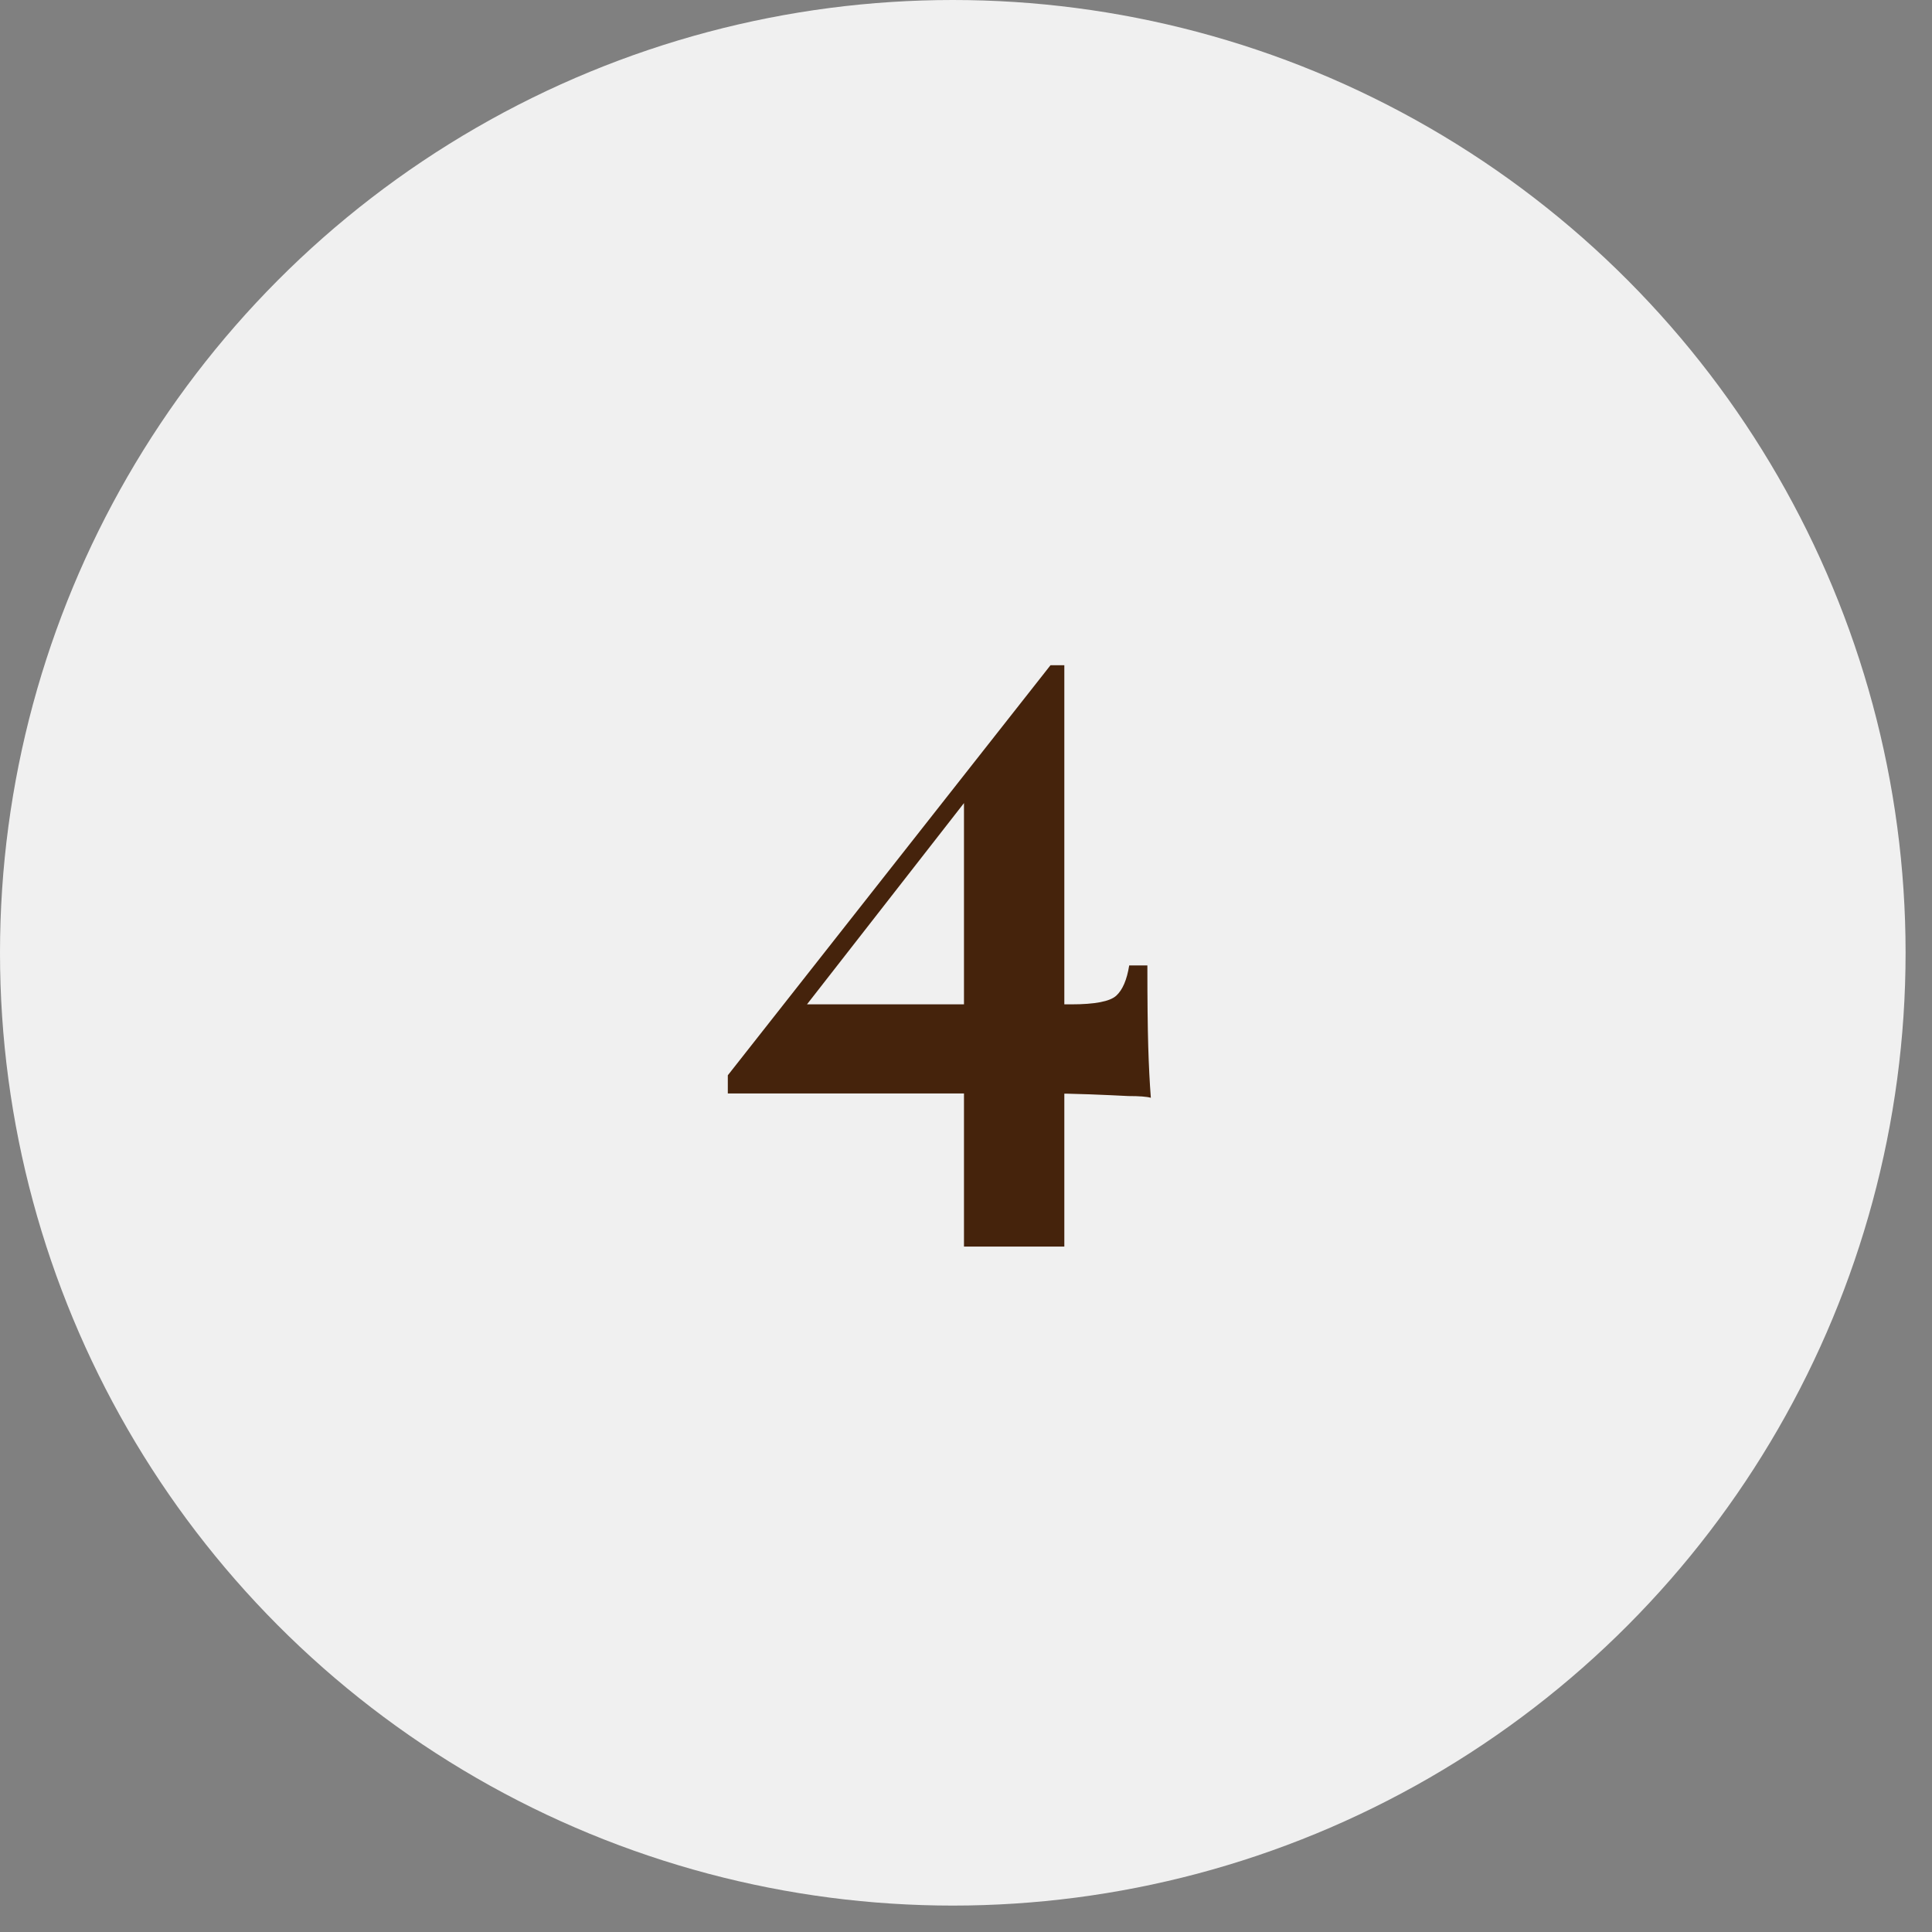 <?xml version="1.0" encoding="UTF-8"?> <svg xmlns="http://www.w3.org/2000/svg" width="67" height="67" viewBox="0 0 67 67" fill="none"><rect x="0" y="0" width="67" height="67" fill="#808080" stroke="none"/><circle cx="33.042" cy="33.042" r="33.042" fill="#F0F0F0"></circle><path d="M36.43 23.07L36.55 23.85L27.19 35.85L27.61 34.83H37.15C37.97 34.83 38.49 34.73 38.71 34.53C38.93 34.33 39.08 33.98 39.16 33.48H39.79C39.79 34.68 39.8 35.62 39.82 36.3C39.84 36.96 39.87 37.55 39.91 38.07C39.77 38.03 39.51 38.01 39.13 38.01C38.75 37.99 38.3 37.97 37.78 37.95C37.26 37.93 36.73 37.92 36.19 37.92C35.67 37.92 35.18 37.92 34.72 37.92H25.24V37.29L36.43 23.07ZM36.91 23.07V43.23H33.43V27.3L36.43 23.07H36.91Z" fill="#45230C"></path></svg> 